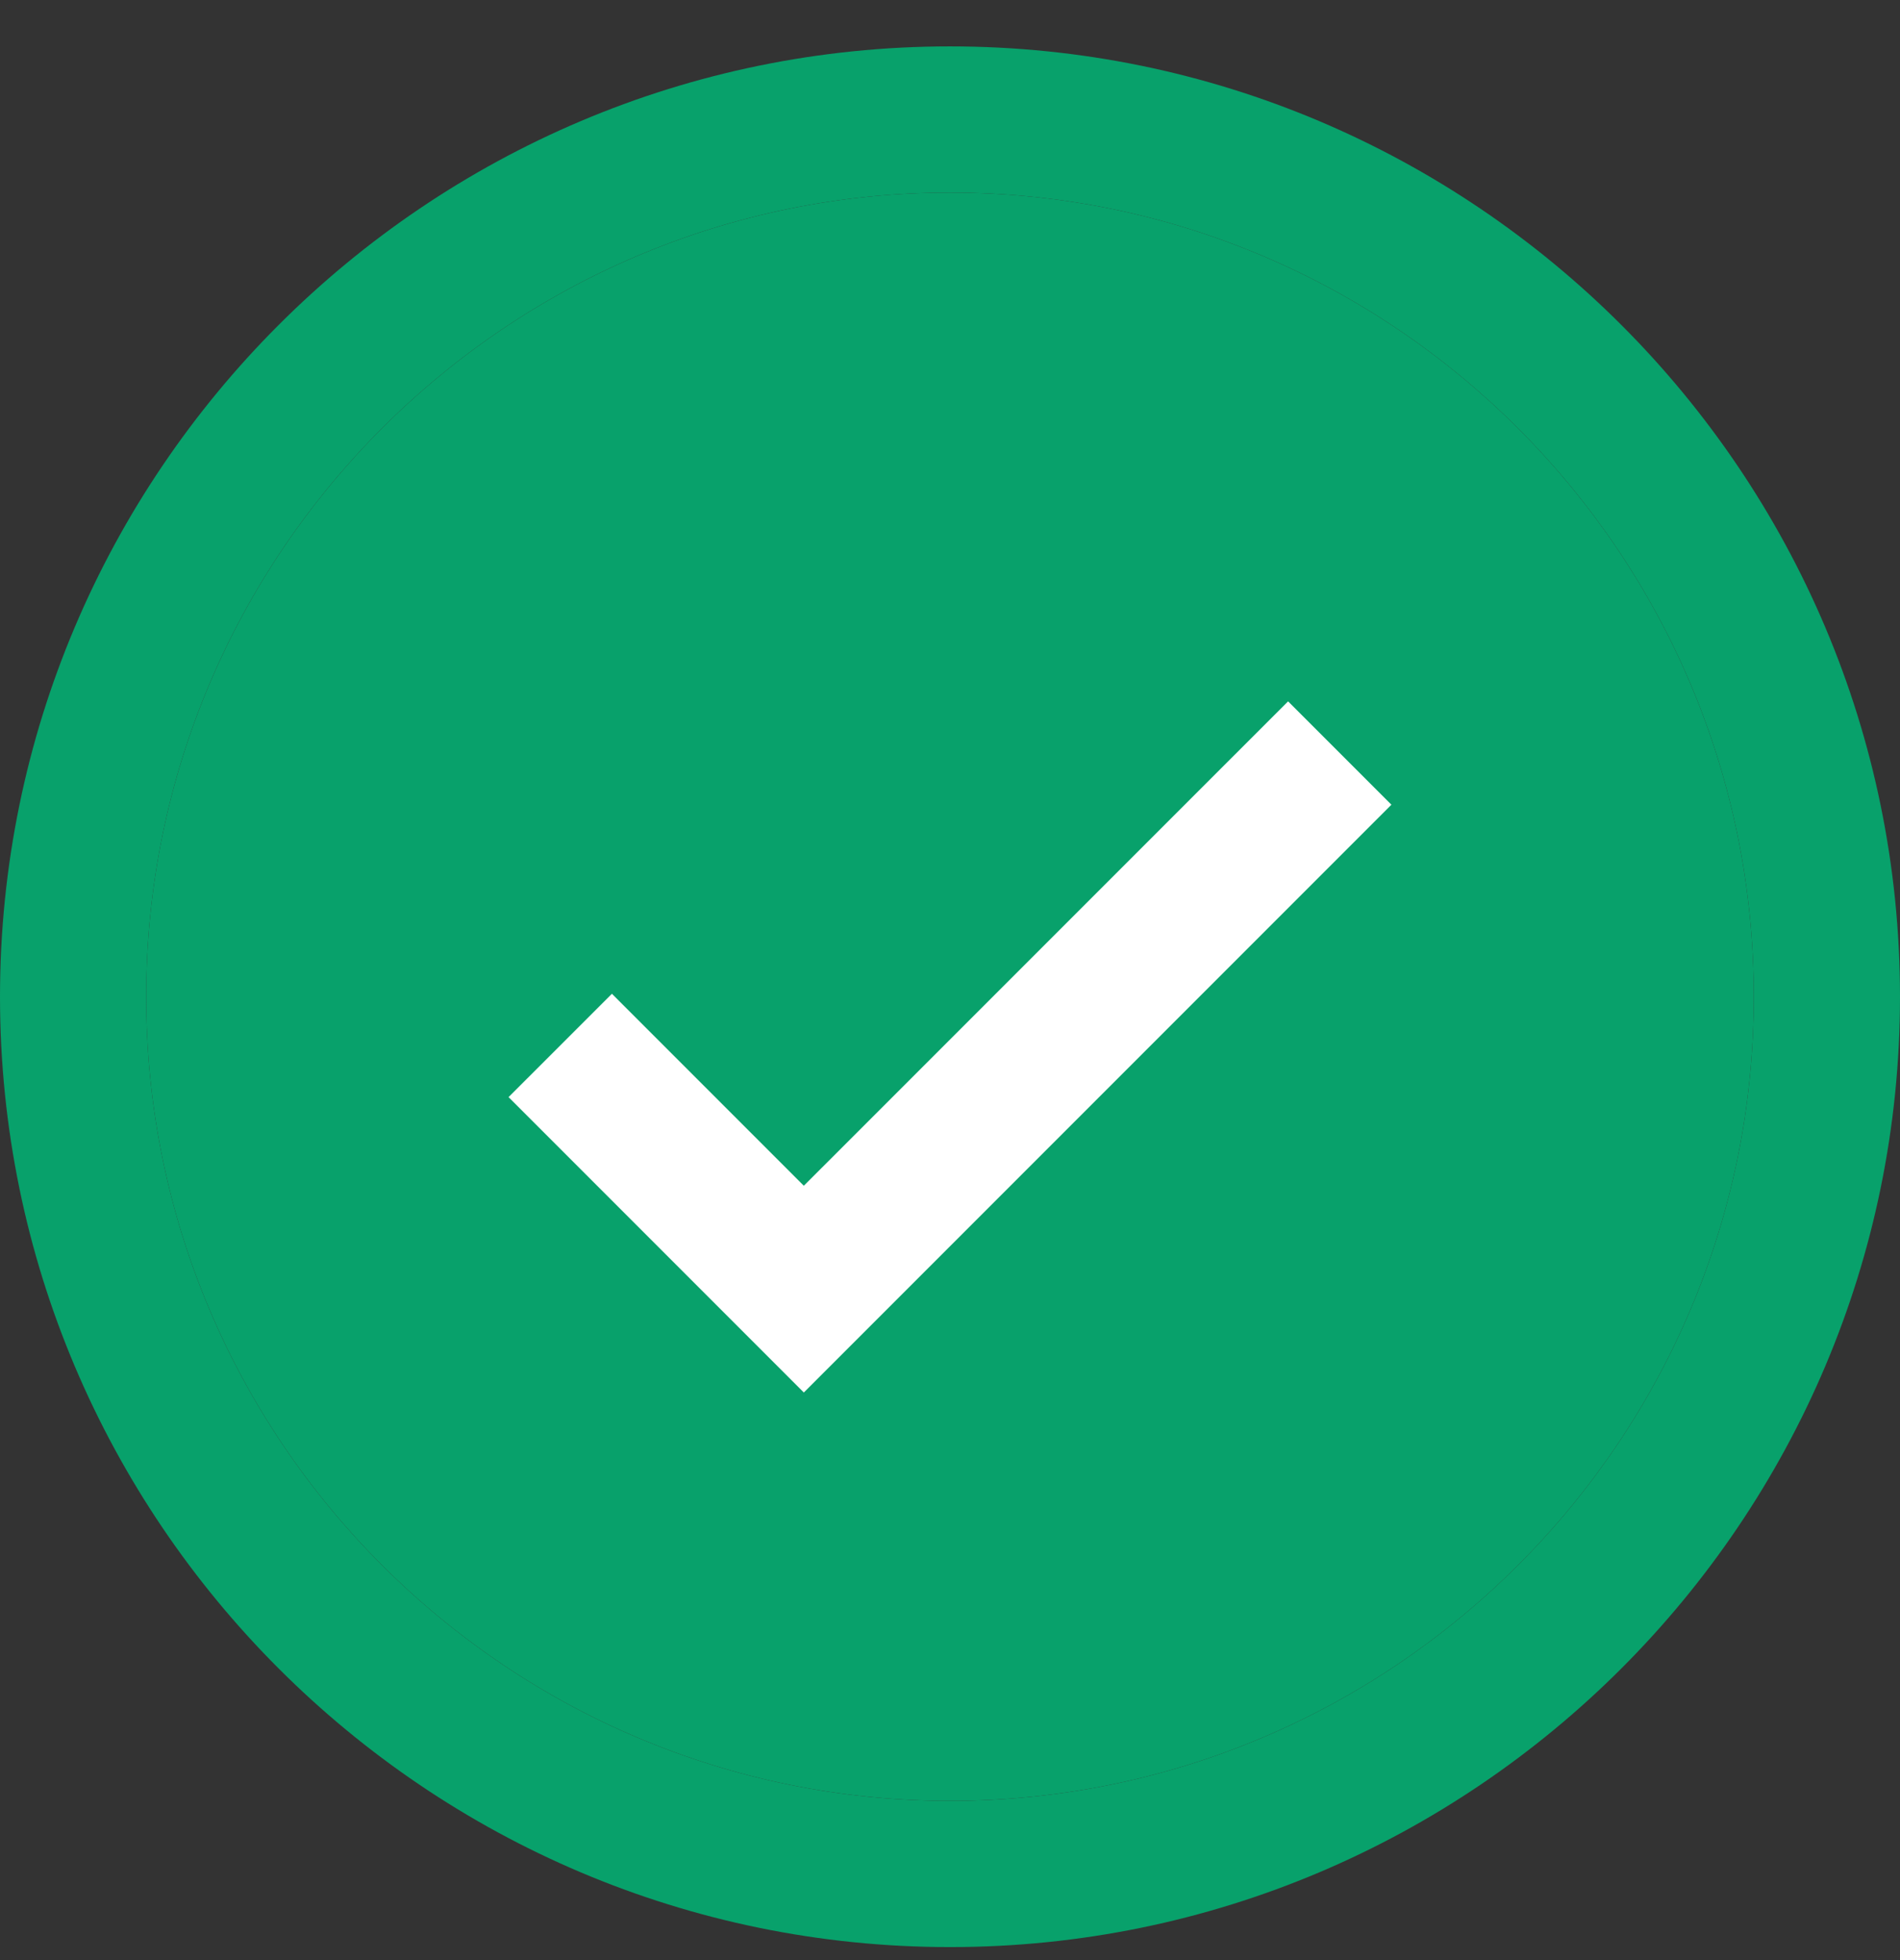 <svg width="32" height="33" viewBox="0 0 32 33" fill="none" xmlns="http://www.w3.org/2000/svg">
<rect x="0" y="0" width="32" height="33" fill="#333333" stroke="none"/>
<path d="M16 0.781C7.178 0.781 0 7.958 0 16.781C0 25.603 7.178 32.781 16 32.781C24.822 32.781 32 25.603 32 16.781C32 7.958 24.822 0.781 16 0.781ZM16 30.319C8.535 30.319 2.462 24.246 2.462 16.781C2.462 9.316 8.535 3.242 16 3.242C23.465 3.242 29.538 9.316 29.538 16.781C29.538 24.246 23.465 30.319 16 30.319Z" fill="#08A16B"/>
<path d="M16 30.319C8.535 30.319 2.462 24.246 2.462 16.781C2.462 9.316 8.535 3.242 16 3.242C23.465 3.242 29.538 9.316 29.538 16.781C29.538 24.246 23.465 30.319 16 30.319Z" fill="#08A16B"/>
<path d="M21.694 11.808L13.538 19.963L10.306 16.731L8.565 18.471L13.538 23.444L23.434 13.548L21.694 11.808Z" fill="white"/>
</svg>
